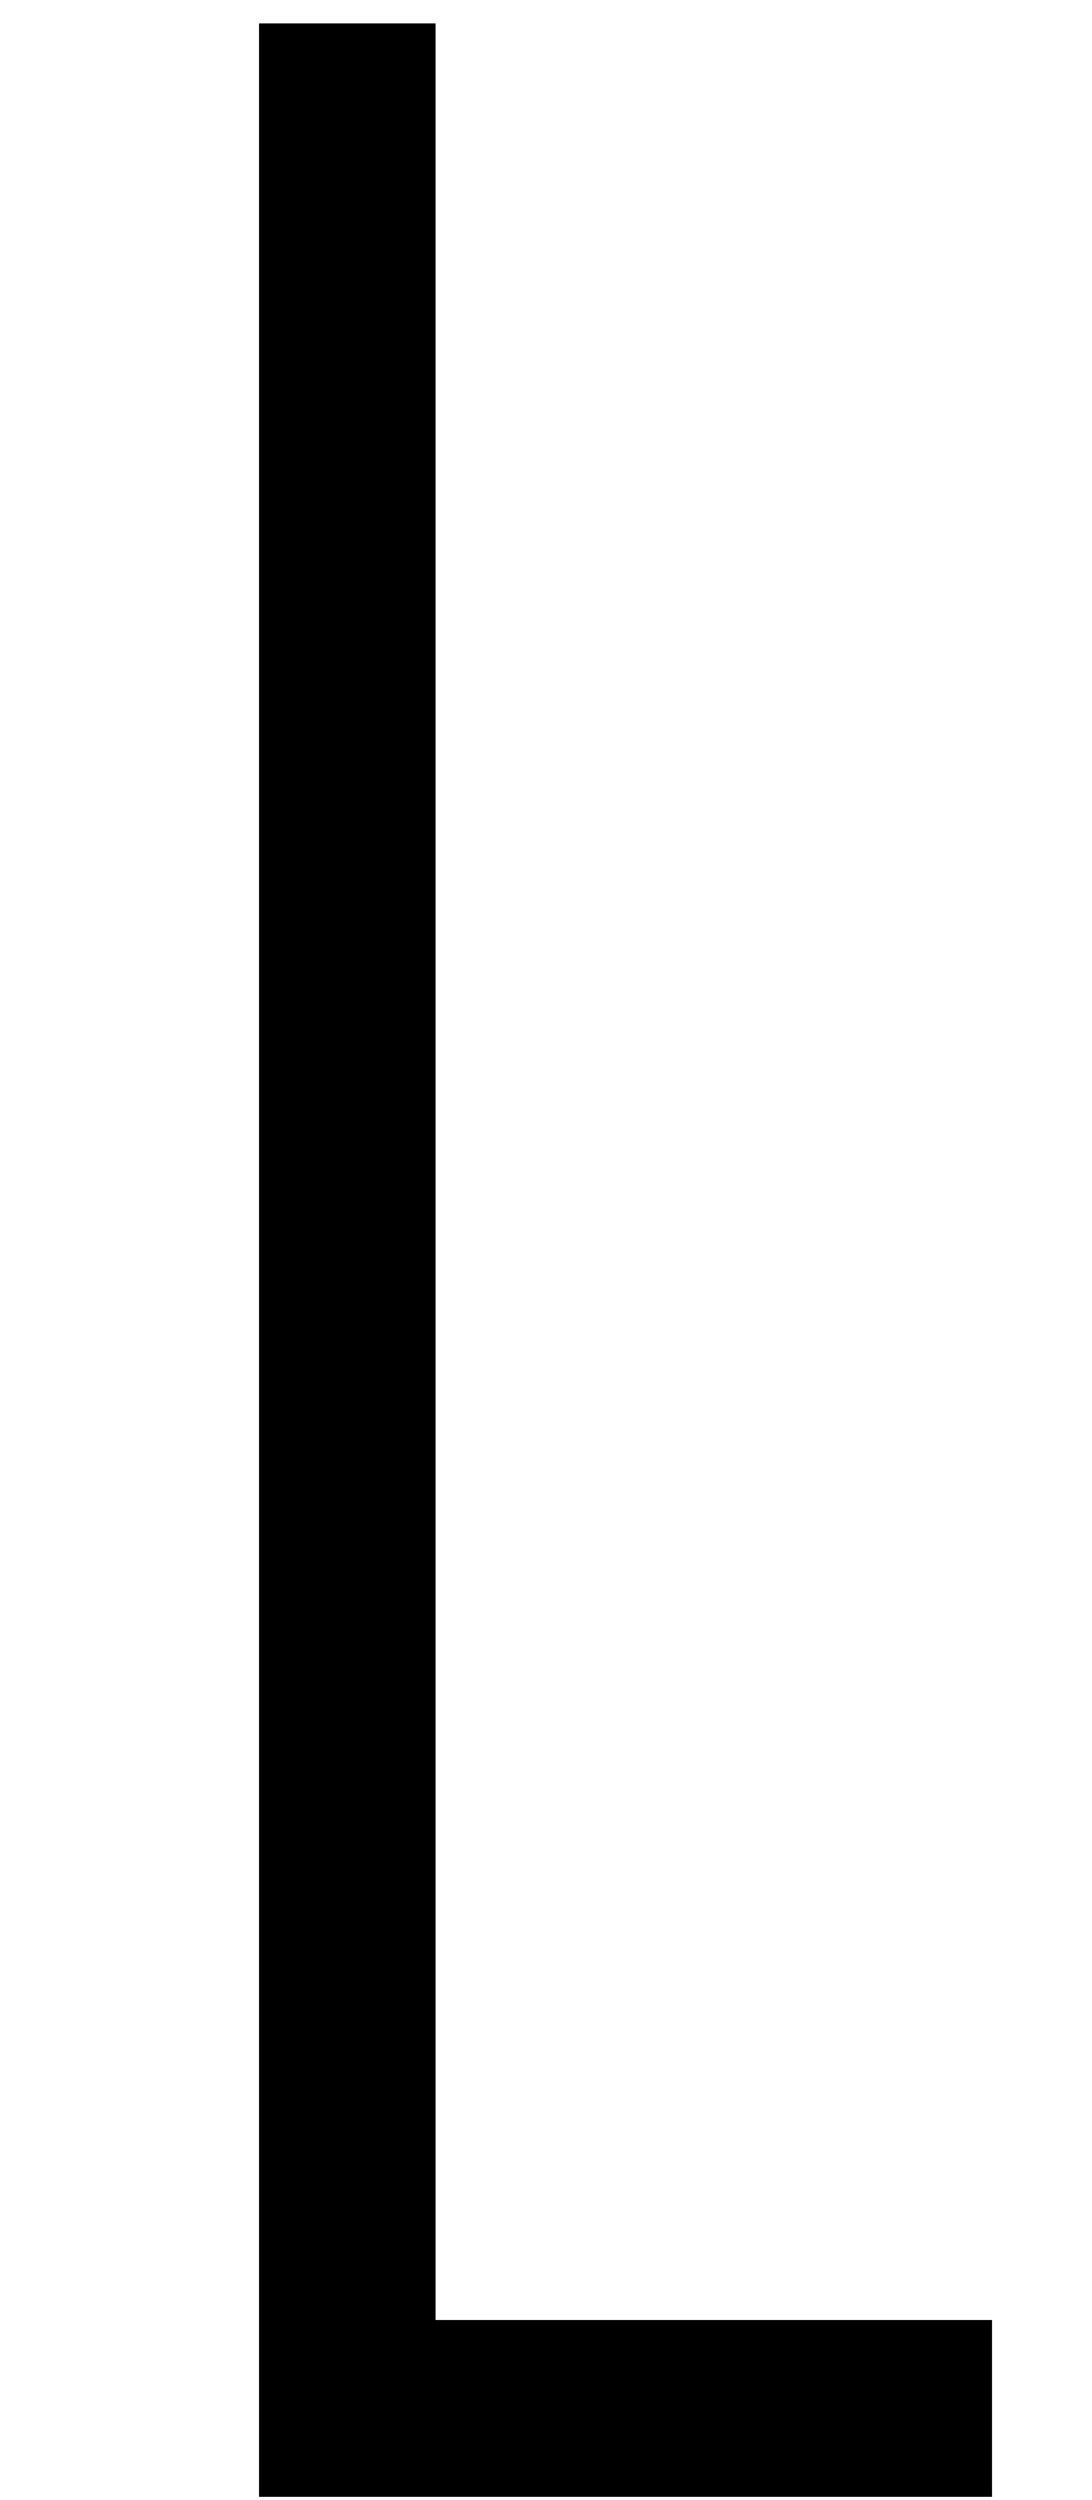 <?xml version='1.0' encoding='UTF-8'?>
<!-- This file was generated by dvisvgm 2.8.2 -->
<svg version='1.1' xmlns='http://www.w3.org/2000/svg' xmlns:xlink='http://www.w3.org/1999/xlink' width='4.435pt' height='10.15pt' viewBox='56.413 57.564 4.435 10.15'>
<defs>
<path id='g0-98' d='M4.029 1.949V1.231H1.769V-8.094H1.052V1.949H4.029Z'/>
</defs>
<g id='page1'>
<use x='56.413' y='65.753' xlink:href='#g0-98'/>
</g>
</svg>